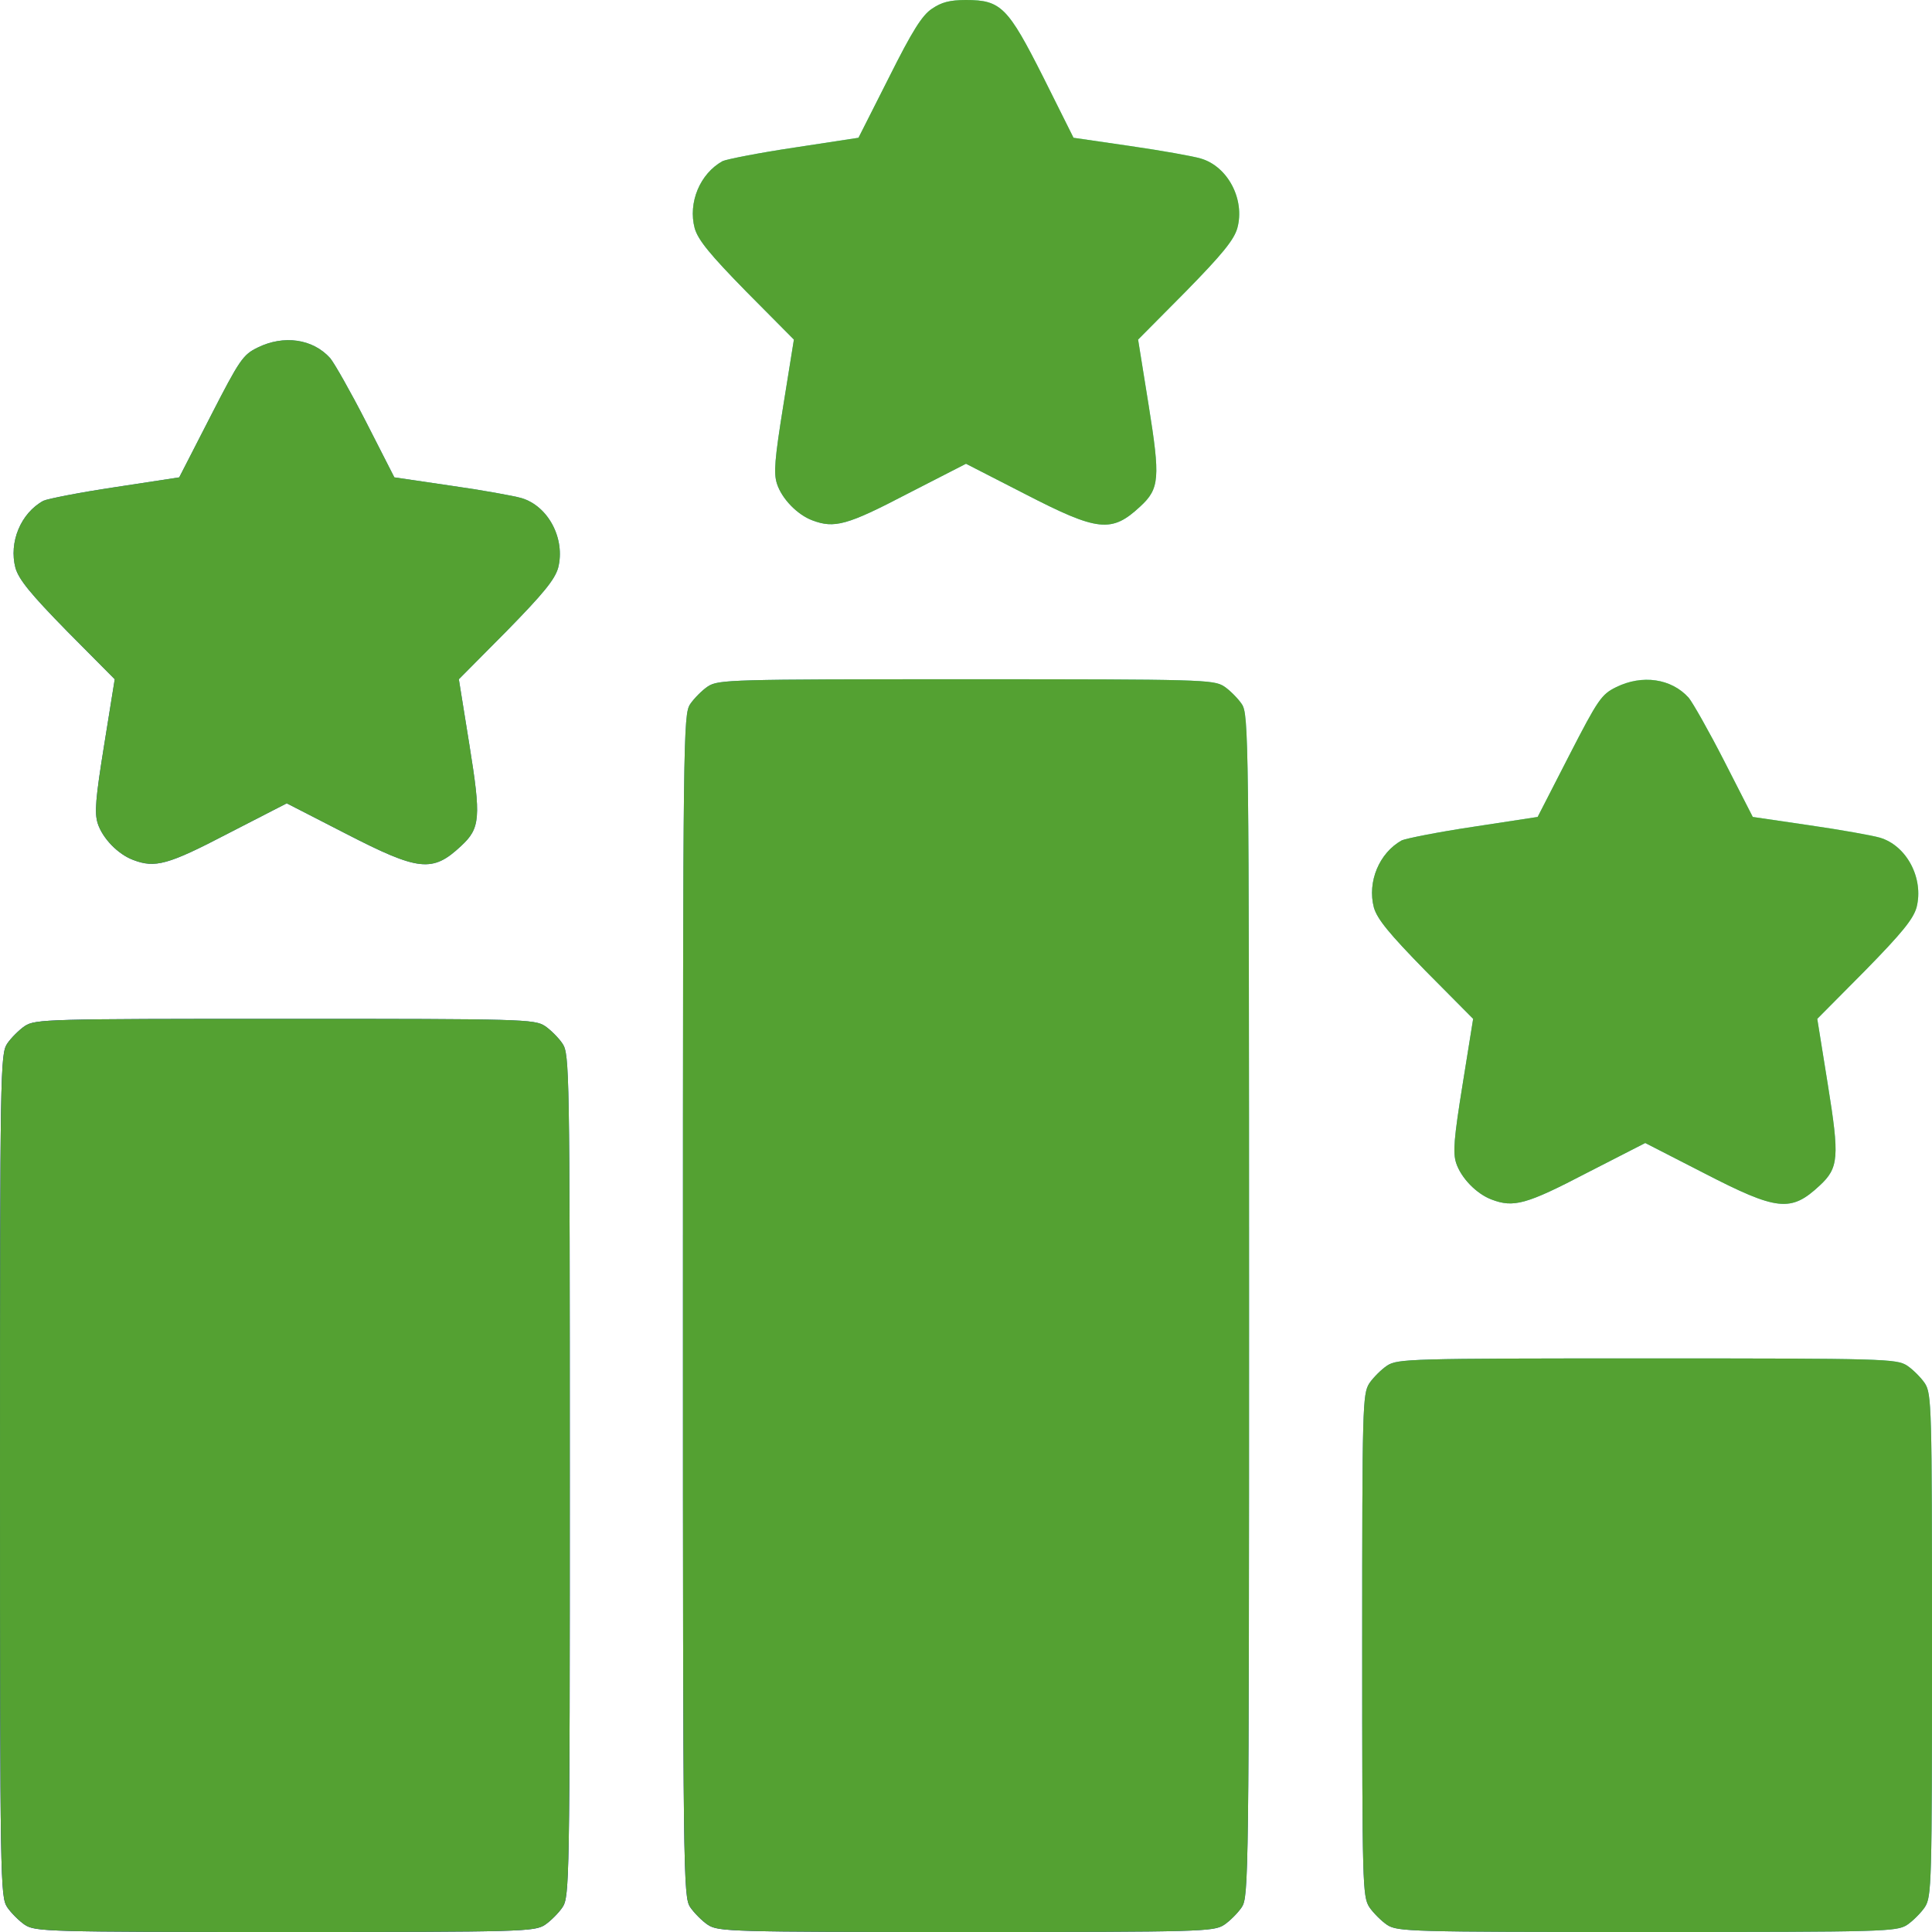 <svg width="26" height="26" viewBox="0 0 26 26" fill="none" xmlns="http://www.w3.org/2000/svg">
<path d="M12.543 0.117C12.411 0.203 12.279 0.411 11.964 1.041L11.553 1.854L10.69 1.986C10.212 2.057 9.78 2.143 9.725 2.168C9.42 2.336 9.257 2.727 9.349 3.072C9.395 3.23 9.552 3.423 10.044 3.925L10.684 4.57L10.542 5.454C10.425 6.18 10.41 6.368 10.456 6.51C10.522 6.713 10.73 6.927 10.933 7.003C11.228 7.114 11.4 7.069 12.208 6.647L13 6.241L13.792 6.647C14.777 7.155 14.96 7.175 15.346 6.815C15.605 6.576 15.615 6.434 15.458 5.454L15.316 4.57L15.956 3.925C16.448 3.423 16.605 3.23 16.651 3.072C16.758 2.686 16.524 2.239 16.159 2.133C16.057 2.102 15.63 2.026 15.209 1.965L14.447 1.854L14.041 1.041C13.564 0.096 13.472 0 13 0C12.782 0 12.67 0.03 12.543 0.117Z" fill="url(#paint0_linear_547_16)"/>
<path d="M12.543 0.117C12.411 0.203 12.279 0.411 11.964 1.041L11.553 1.854L10.69 1.986C10.212 2.057 9.78 2.143 9.725 2.168C9.42 2.336 9.257 2.727 9.349 3.072C9.395 3.23 9.552 3.423 10.044 3.925L10.684 4.57L10.542 5.454C10.425 6.18 10.41 6.368 10.456 6.51C10.522 6.713 10.73 6.927 10.933 7.003C11.228 7.114 11.4 7.069 12.208 6.647L13 6.241L13.792 6.647C14.777 7.155 14.96 7.175 15.346 6.815C15.605 6.576 15.615 6.434 15.458 5.454L15.316 4.57L15.956 3.925C16.448 3.423 16.605 3.23 16.651 3.072C16.758 2.686 16.524 2.239 16.159 2.133C16.057 2.102 15.63 2.026 15.209 1.965L14.447 1.854L14.041 1.041C13.564 0.096 13.472 0 13 0C12.782 0 12.67 0.03 12.543 0.117Z" fill="#54A132"/>
<path d="M3.468 4.677C3.27 4.773 3.225 4.839 2.834 5.601L2.412 6.424L1.549 6.556C1.071 6.627 0.64 6.713 0.584 6.739C0.279 6.906 0.117 7.297 0.208 7.643C0.254 7.8 0.411 7.993 0.904 8.496L1.544 9.141L1.402 10.024C1.285 10.75 1.27 10.938 1.315 11.081C1.381 11.284 1.589 11.497 1.793 11.573C2.087 11.685 2.26 11.639 3.067 11.218L3.859 10.811L4.652 11.218C5.637 11.725 5.82 11.746 6.205 11.385C6.464 11.146 6.475 11.004 6.317 10.024L6.175 9.141L6.815 8.496C7.318 7.983 7.465 7.8 7.511 7.643C7.612 7.252 7.379 6.81 7.018 6.703C6.916 6.673 6.49 6.596 6.068 6.536L5.307 6.424L4.926 5.677C4.718 5.271 4.499 4.885 4.443 4.819C4.21 4.56 3.819 4.504 3.468 4.677Z" fill="url(#paint1_linear_547_16)"/>
<path d="M3.468 4.677C3.27 4.773 3.225 4.839 2.834 5.601L2.412 6.424L1.549 6.556C1.071 6.627 0.64 6.713 0.584 6.739C0.279 6.906 0.117 7.297 0.208 7.643C0.254 7.8 0.411 7.993 0.904 8.496L1.544 9.141L1.402 10.024C1.285 10.75 1.27 10.938 1.315 11.081C1.381 11.284 1.589 11.497 1.793 11.573C2.087 11.685 2.26 11.639 3.067 11.218L3.859 10.811L4.652 11.218C5.637 11.725 5.82 11.746 6.205 11.385C6.464 11.146 6.475 11.004 6.317 10.024L6.175 9.141L6.815 8.496C7.318 7.983 7.465 7.8 7.511 7.643C7.612 7.252 7.379 6.81 7.018 6.703C6.916 6.673 6.49 6.596 6.068 6.536L5.307 6.424L4.926 5.677C4.718 5.271 4.499 4.885 4.443 4.819C4.21 4.56 3.819 4.504 3.468 4.677Z" fill="#54A132"/>
<path d="M9.527 9.237C9.45 9.288 9.339 9.4 9.288 9.476C9.196 9.618 9.191 9.872 9.191 17.57C9.191 25.269 9.196 25.523 9.288 25.665C9.339 25.741 9.45 25.853 9.527 25.904C9.669 25.995 9.826 26 13 26C16.174 26 16.331 25.995 16.473 25.904C16.55 25.853 16.661 25.741 16.712 25.665C16.803 25.523 16.809 25.269 16.809 17.57C16.809 9.872 16.803 9.618 16.712 9.476C16.661 9.4 16.55 9.288 16.473 9.237C16.331 9.146 16.174 9.141 13 9.141C9.826 9.141 9.669 9.146 9.527 9.237Z" fill="url(#paint2_linear_547_16)"/>
<path d="M9.527 9.237C9.45 9.288 9.339 9.4 9.288 9.476C9.196 9.618 9.191 9.872 9.191 17.57C9.191 25.269 9.196 25.523 9.288 25.665C9.339 25.741 9.45 25.853 9.527 25.904C9.669 25.995 9.826 26 13 26C16.174 26 16.331 25.995 16.473 25.904C16.55 25.853 16.661 25.741 16.712 25.665C16.803 25.523 16.809 25.269 16.809 17.57C16.809 9.872 16.803 9.618 16.712 9.476C16.661 9.4 16.55 9.288 16.473 9.237C16.331 9.146 16.174 9.141 13 9.141C9.826 9.141 9.669 9.146 9.527 9.237Z" fill="#54A132"/>
<path d="M21.75 9.247C21.552 9.344 21.506 9.41 21.115 10.171L20.693 10.994L19.83 11.126C19.353 11.197 18.921 11.284 18.865 11.309C18.561 11.477 18.398 11.868 18.489 12.213C18.535 12.37 18.693 12.563 19.185 13.066L19.825 13.711L19.683 14.595C19.566 15.321 19.551 15.509 19.596 15.651C19.663 15.854 19.871 16.067 20.074 16.143C20.368 16.255 20.541 16.209 21.348 15.788L22.141 15.382L22.933 15.788C23.918 16.296 24.101 16.316 24.487 15.956C24.746 15.717 24.756 15.575 24.598 14.595L24.456 13.711L25.096 13.066C25.599 12.553 25.746 12.37 25.792 12.213C25.893 11.822 25.66 11.38 25.299 11.273C25.198 11.243 24.771 11.167 24.35 11.106L23.588 10.994L23.207 10.248C22.999 9.841 22.78 9.455 22.725 9.389C22.491 9.13 22.1 9.075 21.75 9.247Z" fill="url(#paint3_linear_547_16)"/>
<path d="M21.75 9.247C21.552 9.344 21.506 9.41 21.115 10.171L20.693 10.994L19.83 11.126C19.353 11.197 18.921 11.284 18.865 11.309C18.561 11.477 18.398 11.868 18.489 12.213C18.535 12.37 18.693 12.563 19.185 13.066L19.825 13.711L19.683 14.595C19.566 15.321 19.551 15.509 19.596 15.651C19.663 15.854 19.871 16.067 20.074 16.143C20.368 16.255 20.541 16.209 21.348 15.788L22.141 15.382L22.933 15.788C23.918 16.296 24.101 16.316 24.487 15.956C24.746 15.717 24.756 15.575 24.598 14.595L24.456 13.711L25.096 13.066C25.599 12.553 25.746 12.37 25.792 12.213C25.893 11.822 25.66 11.38 25.299 11.273C25.198 11.243 24.771 11.167 24.35 11.106L23.588 10.994L23.207 10.248C22.999 9.841 22.78 9.455 22.725 9.389C22.491 9.13 22.1 9.075 21.75 9.247Z" fill="#54A132"/>
<path d="M0.335 13.807C0.259 13.858 0.147 13.97 0.096 14.046C0.005 14.188 0 14.396 0 19.855C0 25.314 0.005 25.523 0.096 25.665C0.147 25.741 0.259 25.853 0.335 25.904C0.477 25.995 0.635 26 3.834 26C7.033 26 7.191 25.995 7.333 25.904C7.409 25.853 7.521 25.741 7.571 25.665C7.663 25.523 7.668 25.314 7.668 19.855C7.668 14.396 7.663 14.188 7.571 14.046C7.521 13.97 7.409 13.858 7.333 13.807C7.191 13.716 7.033 13.711 3.834 13.711C0.635 13.711 0.477 13.716 0.335 13.807Z" fill="url(#paint4_linear_547_16)"/>
<path d="M0.335 13.807C0.259 13.858 0.147 13.97 0.096 14.046C0.005 14.188 0 14.396 0 19.855C0 25.314 0.005 25.523 0.096 25.665C0.147 25.741 0.259 25.853 0.335 25.904C0.477 25.995 0.635 26 3.834 26C7.033 26 7.191 25.995 7.333 25.904C7.409 25.853 7.521 25.741 7.571 25.665C7.663 25.523 7.668 25.314 7.668 19.855C7.668 14.396 7.663 14.188 7.571 14.046C7.521 13.97 7.409 13.858 7.333 13.807C7.191 13.716 7.033 13.711 3.834 13.711C0.635 13.711 0.477 13.716 0.335 13.807Z" fill="#54A132"/>
<path d="M18.667 18.378C18.591 18.428 18.479 18.54 18.428 18.616C18.337 18.759 18.332 18.916 18.332 22.141C18.332 25.365 18.337 25.523 18.428 25.665C18.479 25.741 18.591 25.853 18.667 25.904C18.809 25.995 18.967 26 22.166 26C25.365 26 25.523 25.995 25.665 25.904C25.741 25.853 25.853 25.741 25.904 25.665C25.995 25.523 26 25.365 26 22.141C26 18.916 25.995 18.759 25.904 18.616C25.853 18.54 25.741 18.428 25.665 18.378C25.523 18.286 25.365 18.281 22.166 18.281C18.967 18.281 18.809 18.286 18.667 18.378Z" fill="url(#paint5_linear_547_16)"/>
<path d="M18.667 18.378C18.591 18.428 18.479 18.54 18.428 18.616C18.337 18.759 18.332 18.916 18.332 22.141C18.332 25.365 18.337 25.523 18.428 25.665C18.479 25.741 18.591 25.853 18.667 25.904C18.809 25.995 18.967 26 22.166 26C25.365 26 25.523 25.995 25.665 25.904C25.741 25.853 25.853 25.741 25.904 25.665C25.995 25.523 26 25.365 26 22.141C26 18.916 25.995 18.759 25.904 18.616C25.853 18.54 25.741 18.428 25.665 18.378C25.523 18.286 25.365 18.281 22.166 18.281C18.967 18.281 18.809 18.286 18.667 18.378Z" fill="#54A132"/>
<defs>
<linearGradient id="paint0_linear_547_16" x1="3.5" y1="26" x2="21.5" y2="7" gradientUnits="userSpaceOnUse">
<stop offset="0.193" stop-color="#1515C1"/>
<stop offset="1" stop-color="#69F9C5"/>
</linearGradient>
<linearGradient id="paint1_linear_547_16" x1="3.5" y1="26" x2="21.5" y2="7" gradientUnits="userSpaceOnUse">
<stop offset="0.193" stop-color="#1515C1"/>
<stop offset="1" stop-color="#69F9C5"/>
</linearGradient>
<linearGradient id="paint2_linear_547_16" x1="3.5" y1="26" x2="21.5" y2="7" gradientUnits="userSpaceOnUse">
<stop offset="0.193" stop-color="#1515C1"/>
<stop offset="1" stop-color="#69F9C5"/>
</linearGradient>
<linearGradient id="paint3_linear_547_16" x1="3.5" y1="26" x2="21.5" y2="7" gradientUnits="userSpaceOnUse">
<stop offset="0.193" stop-color="#1515C1"/>
<stop offset="1" stop-color="#69F9C5"/>
</linearGradient>
<linearGradient id="paint4_linear_547_16" x1="3.5" y1="26" x2="21.5" y2="7" gradientUnits="userSpaceOnUse">
<stop offset="0.193" stop-color="#1515C1"/>
<stop offset="1" stop-color="#69F9C5"/>
</linearGradient>
<linearGradient id="paint5_linear_547_16" x1="3.5" y1="26" x2="21.5" y2="7" gradientUnits="userSpaceOnUse">
<stop offset="0.193" stop-color="#1515C1"/>
<stop offset="1" stop-color="#69F9C5"/>
</linearGradient>
</defs>
</svg>
